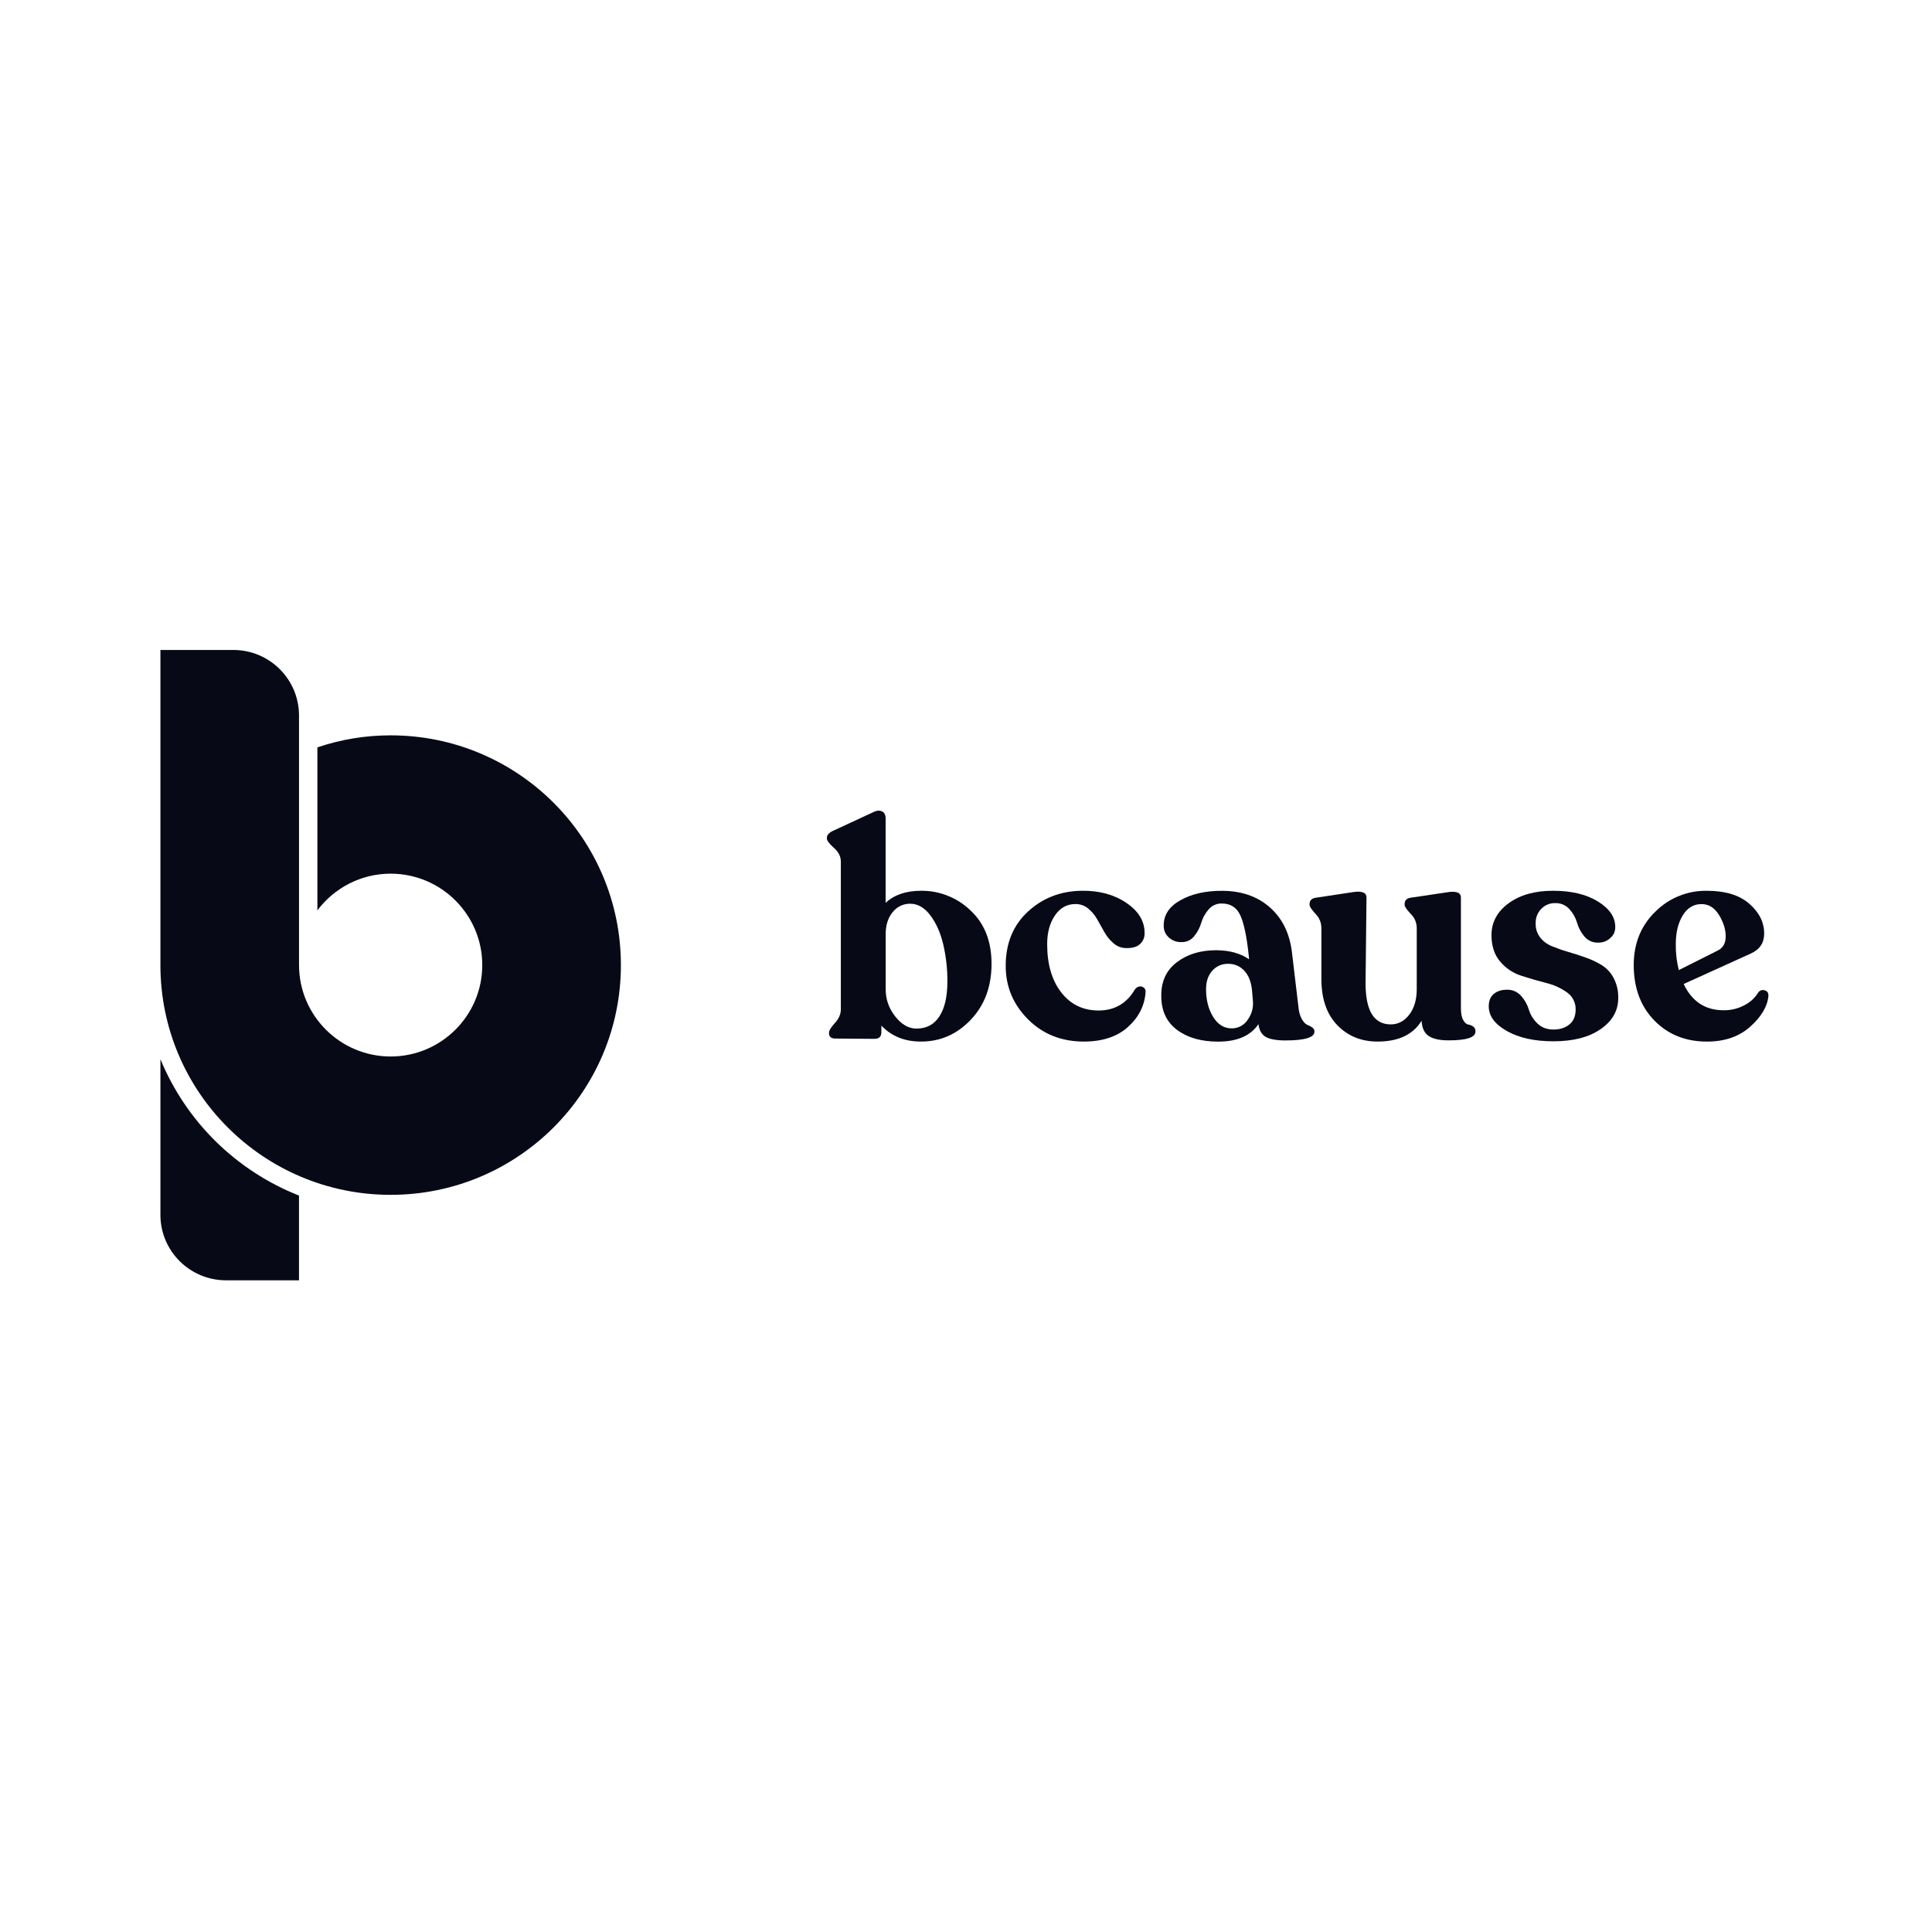 <svg xmlns="http://www.w3.org/2000/svg" xmlns:xlink="http://www.w3.org/1999/xlink" width="500" zoomAndPan="magnify" viewBox="0 0 375 375" height="500" preserveAspectRatio="xMidYMid meet" version="1.0"><defs><clipPath id="7f401d1760"><path d="M 317 172 L 343.992 172 L 343.992 203 L 317 203 Z M 317 172 " clip-rule="nonzero"/></clipPath><clipPath id="4f6dc68da5"><path d="M 31 205 L 59 205 L 59 248.836 L 31 248.836 Z M 31 205 " clip-rule="nonzero"/></clipPath><clipPath id="3398adcb4c"><path d="M 31 126 L 120.828 126 L 120.828 232 L 31 232 Z M 31 126 " clip-rule="nonzero"/></clipPath></defs><path fill="#070917" d="M 178.773 172.898 C 175.871 172.898 173.582 173.676 171.898 175.238 L 171.898 158.848 C 171.898 158.145 171.652 157.688 171.164 157.473 C 170.672 157.258 170.094 157.324 169.43 157.676 L 161.852 161.188 C 160.949 161.578 160.5 162.047 160.5 162.594 L 160.5 162.77 C 160.5 163.164 160.953 163.758 161.852 164.559 C 162.754 165.355 163.203 166.242 163.207 167.219 L 163.207 195.902 C 163.207 196.84 162.824 197.727 162.059 198.566 C 161.285 199.41 160.914 200.02 160.914 200.41 L 160.914 200.586 C 160.914 201.25 161.324 201.582 162.148 201.582 L 169.727 201.641 C 170.625 201.641 171.074 201.215 171.074 200.355 L 171.074 199.07 C 173.031 201.137 175.598 202.172 178.773 202.168 C 182.531 202.168 185.75 200.754 188.434 197.926 C 191.117 195.098 192.457 191.48 192.457 187.078 C 192.457 182.707 191.098 179.254 188.375 176.715 C 187.09 175.473 185.613 174.523 183.953 173.863 C 182.289 173.199 180.562 172.879 178.773 172.898 Z M 182.324 197.309 C 181.293 198.871 179.812 199.652 177.891 199.648 C 176.363 199.648 174.984 198.859 173.758 197.281 C 172.508 195.711 171.895 193.926 171.91 191.922 L 171.91 181.328 C 171.91 179.574 172.359 178.148 173.258 177.055 C 173.664 176.531 174.168 176.121 174.77 175.836 C 175.367 175.547 176 175.406 176.664 175.414 C 178.152 175.414 179.465 176.176 180.602 177.699 C 181.738 179.219 182.57 181.113 183.102 183.379 C 183.641 185.75 183.906 188.152 183.891 190.582 C 183.875 193.504 183.352 195.746 182.312 197.309 Z M 182.324 197.309 " fill-opacity="1" fill-rule="nonzero"/><path fill="#070917" d="M 221.141 191.484 C 220.781 191.555 220.496 191.738 220.289 192.043 C 218.684 194.77 216.332 196.137 213.238 196.137 C 210.223 196.137 207.805 194.969 205.984 192.625 C 204.164 190.285 203.254 187.16 203.254 183.258 C 203.254 181.027 203.754 179.176 204.754 177.699 C 205.754 176.223 207.074 175.48 208.715 175.477 C 209.641 175.461 210.465 175.742 211.184 176.32 C 211.902 176.902 212.492 177.598 212.945 178.402 C 213.414 179.223 213.875 180.039 214.328 180.859 C 214.777 181.684 215.355 182.402 216.059 183.023 C 216.758 183.66 217.582 183.992 218.523 184.02 C 219.781 184.059 220.699 183.797 221.289 183.23 C 221.898 182.648 222.191 181.934 222.168 181.094 C 222.168 178.793 220.984 176.84 218.613 175.238 C 216.242 173.637 213.375 172.855 210.008 172.898 C 205.898 172.938 202.402 174.285 199.523 176.938 C 196.645 179.59 195.207 183.102 195.207 187.473 C 195.207 191.496 196.645 194.949 199.523 197.836 C 202.402 200.723 206.016 202.164 210.367 202.168 C 213.969 202.168 216.82 201.23 218.914 199.355 C 221.012 197.484 222.156 195.238 222.352 192.625 C 222.414 192.262 222.305 191.961 222.027 191.719 C 221.77 191.492 221.477 191.418 221.141 191.484 Z M 221.141 191.484 " fill-opacity="1" fill-rule="nonzero"/><path fill="#070917" d="M 254.711 199.43 C 254.418 199.223 254.105 199.059 253.77 198.934 C 253.426 198.797 253.082 198.453 252.738 197.902 C 252.359 197.227 252.137 196.504 252.062 195.738 L 250.773 184.906 C 250.344 181.199 248.914 178.273 246.484 176.125 C 244.055 173.98 240.941 172.906 237.145 172.906 C 233.973 172.906 231.305 173.512 229.141 174.723 C 226.973 175.934 225.887 177.551 225.879 179.578 C 225.844 180.516 226.164 181.305 226.848 181.949 C 227.574 182.602 228.426 182.902 229.402 182.859 C 229.875 182.867 230.324 182.766 230.75 182.559 C 231.172 182.355 231.527 182.062 231.812 181.688 C 232.434 180.918 232.883 180.062 233.164 179.113 C 233.445 178.156 233.918 177.297 234.574 176.539 C 234.891 176.156 235.273 175.863 235.727 175.66 C 236.18 175.453 236.656 175.355 237.156 175.371 C 238.84 175.371 240.031 176.129 240.738 177.652 C 241.445 179.172 241.992 181.789 242.383 185.496 L 242.441 186.199 C 240.758 185.031 238.621 184.445 236.039 184.441 C 232.984 184.441 230.441 185.223 228.402 186.785 C 226.363 188.344 225.363 190.531 225.406 193.34 C 225.406 196.188 226.426 198.375 228.461 199.898 C 230.496 201.422 233.16 202.18 236.449 202.18 C 240.133 202.18 242.734 201.047 244.262 198.785 C 244.418 199.996 244.898 200.824 245.699 201.273 C 246.504 201.723 247.77 201.949 249.492 201.949 C 253.25 201.949 255.129 201.383 255.129 200.25 C 255.141 199.898 255 199.625 254.711 199.43 Z M 242.141 197.996 C 241.793 198.512 241.34 198.91 240.789 199.195 C 240.238 199.48 239.648 199.617 239.027 199.605 C 237.578 199.605 236.395 198.863 235.473 197.379 C 234.551 195.898 234.094 194.102 234.094 191.996 C 234.094 190.512 234.492 189.324 235.297 188.422 C 235.684 187.98 236.148 187.641 236.688 187.406 C 237.227 187.172 237.793 187.062 238.383 187.078 C 238.977 187.066 239.551 187.176 240.098 187.41 C 240.648 187.645 241.121 187.984 241.523 188.422 C 242.363 189.32 242.863 190.605 243.02 192.281 L 243.195 194.34 C 243.289 195.684 242.938 196.898 242.141 197.984 Z M 242.141 197.996 " fill-opacity="1" fill-rule="nonzero"/><path fill="#070917" d="M 285.941 199.242 C 285.645 199.043 285.324 198.918 284.973 198.859 C 284.621 198.801 284.297 198.512 284.004 197.984 C 283.707 197.457 283.562 196.664 283.562 195.609 L 283.562 174.188 C 283.562 173.328 282.82 172.977 281.332 173.129 L 273.812 174.246 C 273.035 174.359 272.637 174.773 272.637 175.477 L 272.637 175.648 C 272.637 175.961 273.027 176.539 273.812 177.375 C 274.574 178.125 274.965 179.031 274.988 180.098 L 274.988 191.98 C 274.988 194.012 274.508 195.66 273.547 196.93 C 272.59 198.195 271.383 198.832 269.934 198.832 C 266.684 198.832 265.059 196.18 265.055 190.871 L 265.234 174.188 C 265.234 173.285 264.43 172.934 262.824 173.129 L 255.422 174.246 C 254.602 174.359 254.188 174.773 254.188 175.477 L 254.188 175.648 C 254.188 175.961 254.57 176.539 255.336 177.375 C 256.082 178.133 256.461 179.039 256.48 180.098 L 256.48 189.992 C 256.48 193.855 257.508 196.852 259.562 198.98 C 261.621 201.109 264.234 202.172 267.406 202.168 C 271.438 202.168 274.277 200.82 275.926 198.129 C 276.004 199.535 276.465 200.52 277.309 201.086 C 278.152 201.652 279.434 201.934 281.156 201.934 C 284.641 201.934 286.383 201.371 286.383 200.238 C 286.422 199.824 286.277 199.492 285.941 199.242 Z M 285.941 199.242 " fill-opacity="1" fill-rule="nonzero"/><path fill="#070917" d="M 310.938 187.359 C 309.941 186.746 308.895 186.25 307.793 185.863 C 306.637 185.453 305.492 185.082 304.355 184.75 C 303.297 184.449 302.262 184.086 301.242 183.668 C 300.328 183.305 299.566 182.738 298.953 181.973 C 298.332 181.16 298.039 180.242 298.074 179.223 C 298.047 178.152 298.398 177.223 299.129 176.441 C 299.484 176.059 299.902 175.766 300.383 175.566 C 300.863 175.367 301.367 175.277 301.887 175.297 C 302.414 175.281 302.922 175.375 303.406 175.586 C 303.887 175.797 304.305 176.102 304.648 176.496 C 305.34 177.266 305.828 178.141 306.117 179.133 C 306.398 180.109 306.871 180.988 307.527 181.766 C 307.852 182.16 308.246 182.461 308.711 182.672 C 309.176 182.883 309.66 182.977 310.172 182.961 C 311.082 182.984 311.875 182.691 312.551 182.082 C 313.211 181.512 313.535 180.789 313.52 179.918 C 313.52 178.004 312.395 176.355 310.145 174.969 C 307.891 173.586 304.984 172.895 301.418 172.898 C 297.895 172.898 295.027 173.707 292.816 175.328 C 290.605 176.949 289.5 179.008 289.496 181.504 C 289.496 183.609 290.051 185.316 291.168 186.625 C 292.266 187.93 293.629 188.848 295.254 189.379 C 296.855 189.902 298.461 190.371 300.066 190.781 C 301.551 191.133 302.91 191.746 304.152 192.625 C 304.695 193.008 305.117 193.492 305.414 194.086 C 305.711 194.68 305.848 195.309 305.828 195.969 C 305.828 197.223 305.426 198.176 304.621 198.84 C 303.816 199.5 302.789 199.832 301.539 199.832 C 300.246 199.832 299.199 199.434 298.395 198.633 C 297.617 197.887 297.07 197 296.75 195.969 C 296.445 194.973 295.945 194.086 295.254 193.309 C 294.906 192.91 294.492 192.605 294.008 192.395 C 293.523 192.184 293.02 192.09 292.488 192.105 C 291.434 192.105 290.582 192.379 289.938 192.926 C 289.289 193.473 288.969 194.273 288.965 195.328 C 288.965 197.199 290.141 198.801 292.488 200.125 C 294.84 201.453 297.852 202.117 301.527 202.117 C 305.363 202.117 308.418 201.328 310.691 199.75 C 312.965 198.168 314.098 196.168 314.098 193.746 C 314.137 192.375 313.844 191.078 313.215 189.855 C 312.68 188.82 311.918 187.988 310.938 187.359 Z M 310.938 187.359 " fill-opacity="1" fill-rule="nonzero"/><g clip-path="url(#7f401d1760)"><path fill="#070917" d="M 342.539 192.223 C 342.293 192.141 342.051 192.145 341.809 192.23 C 341.566 192.32 341.379 192.473 341.246 192.691 C 340.578 193.75 339.688 194.559 338.57 195.121 C 337.312 195.785 335.973 196.109 334.547 196.09 C 330.984 196.09 328.402 194.391 326.801 190.992 L 339.844 185.074 C 341.566 184.293 342.426 183.008 342.426 181.215 C 342.426 179.031 341.469 177.102 339.547 175.422 C 337.629 173.742 334.887 172.902 331.324 172.902 C 329.441 172.871 327.629 173.207 325.883 173.914 C 324.141 174.621 322.605 175.641 321.281 176.973 C 318.5 179.684 317.109 183.129 317.105 187.305 C 317.105 191.754 318.441 195.344 321.105 198.074 C 323.77 200.809 327.176 202.172 331.324 202.172 C 334.766 202.172 337.566 201.207 339.723 199.273 C 341.879 197.344 343.055 195.359 343.246 193.328 C 343.285 192.746 343.047 192.375 342.539 192.223 Z M 325.27 183.266 C 325.27 181.004 325.719 179.145 326.621 177.676 C 327.52 176.211 328.734 175.48 330.262 175.484 C 331.668 175.484 332.805 176.195 333.668 177.617 C 334.531 179.043 334.961 180.414 334.961 181.734 C 334.961 183.062 334.449 183.98 333.434 184.488 L 325.855 188.293 C 325.438 186.641 325.242 184.961 325.27 183.258 Z M 325.27 183.266 " fill-opacity="1" fill-rule="nonzero"/></g><g clip-path="url(#4f6dc68da5)"><path fill="#070917" d="M 31.137 205.59 L 31.137 235.793 C 31.137 242.816 36.844 248.508 43.879 248.508 L 58.035 248.508 L 58.035 232.062 C 55.02 230.871 52.152 229.391 49.434 227.621 C 46.715 225.852 44.199 223.832 41.887 221.559 C 39.578 219.285 37.516 216.805 35.707 214.113 C 33.898 211.426 32.375 208.586 31.137 205.59 Z M 31.137 205.59 " fill-opacity="1" fill-rule="nonzero"/></g><g clip-path="url(#3398adcb4c)"><path fill="#070917" d="M 75.828 142.73 C 70.957 142.73 66.219 143.508 61.605 145.062 L 61.605 176.703 C 64.852 172.383 70.016 169.578 75.828 169.578 C 85.633 169.578 93.609 177.539 93.609 187.32 C 93.609 197.105 85.633 205.066 75.828 205.066 C 66.023 205.066 58.043 197.105 58.043 187.32 L 58.039 187.32 L 58.039 138.875 C 58.035 131.855 52.332 126.16 45.293 126.16 L 31.137 126.16 L 31.137 187.324 C 31.137 211.953 51.145 231.918 75.828 231.918 C 100.508 231.918 120.516 211.953 120.516 187.324 C 120.516 162.695 100.508 142.73 75.828 142.73 Z M 75.828 142.73 " fill-opacity="1" fill-rule="nonzero"/></g></svg>